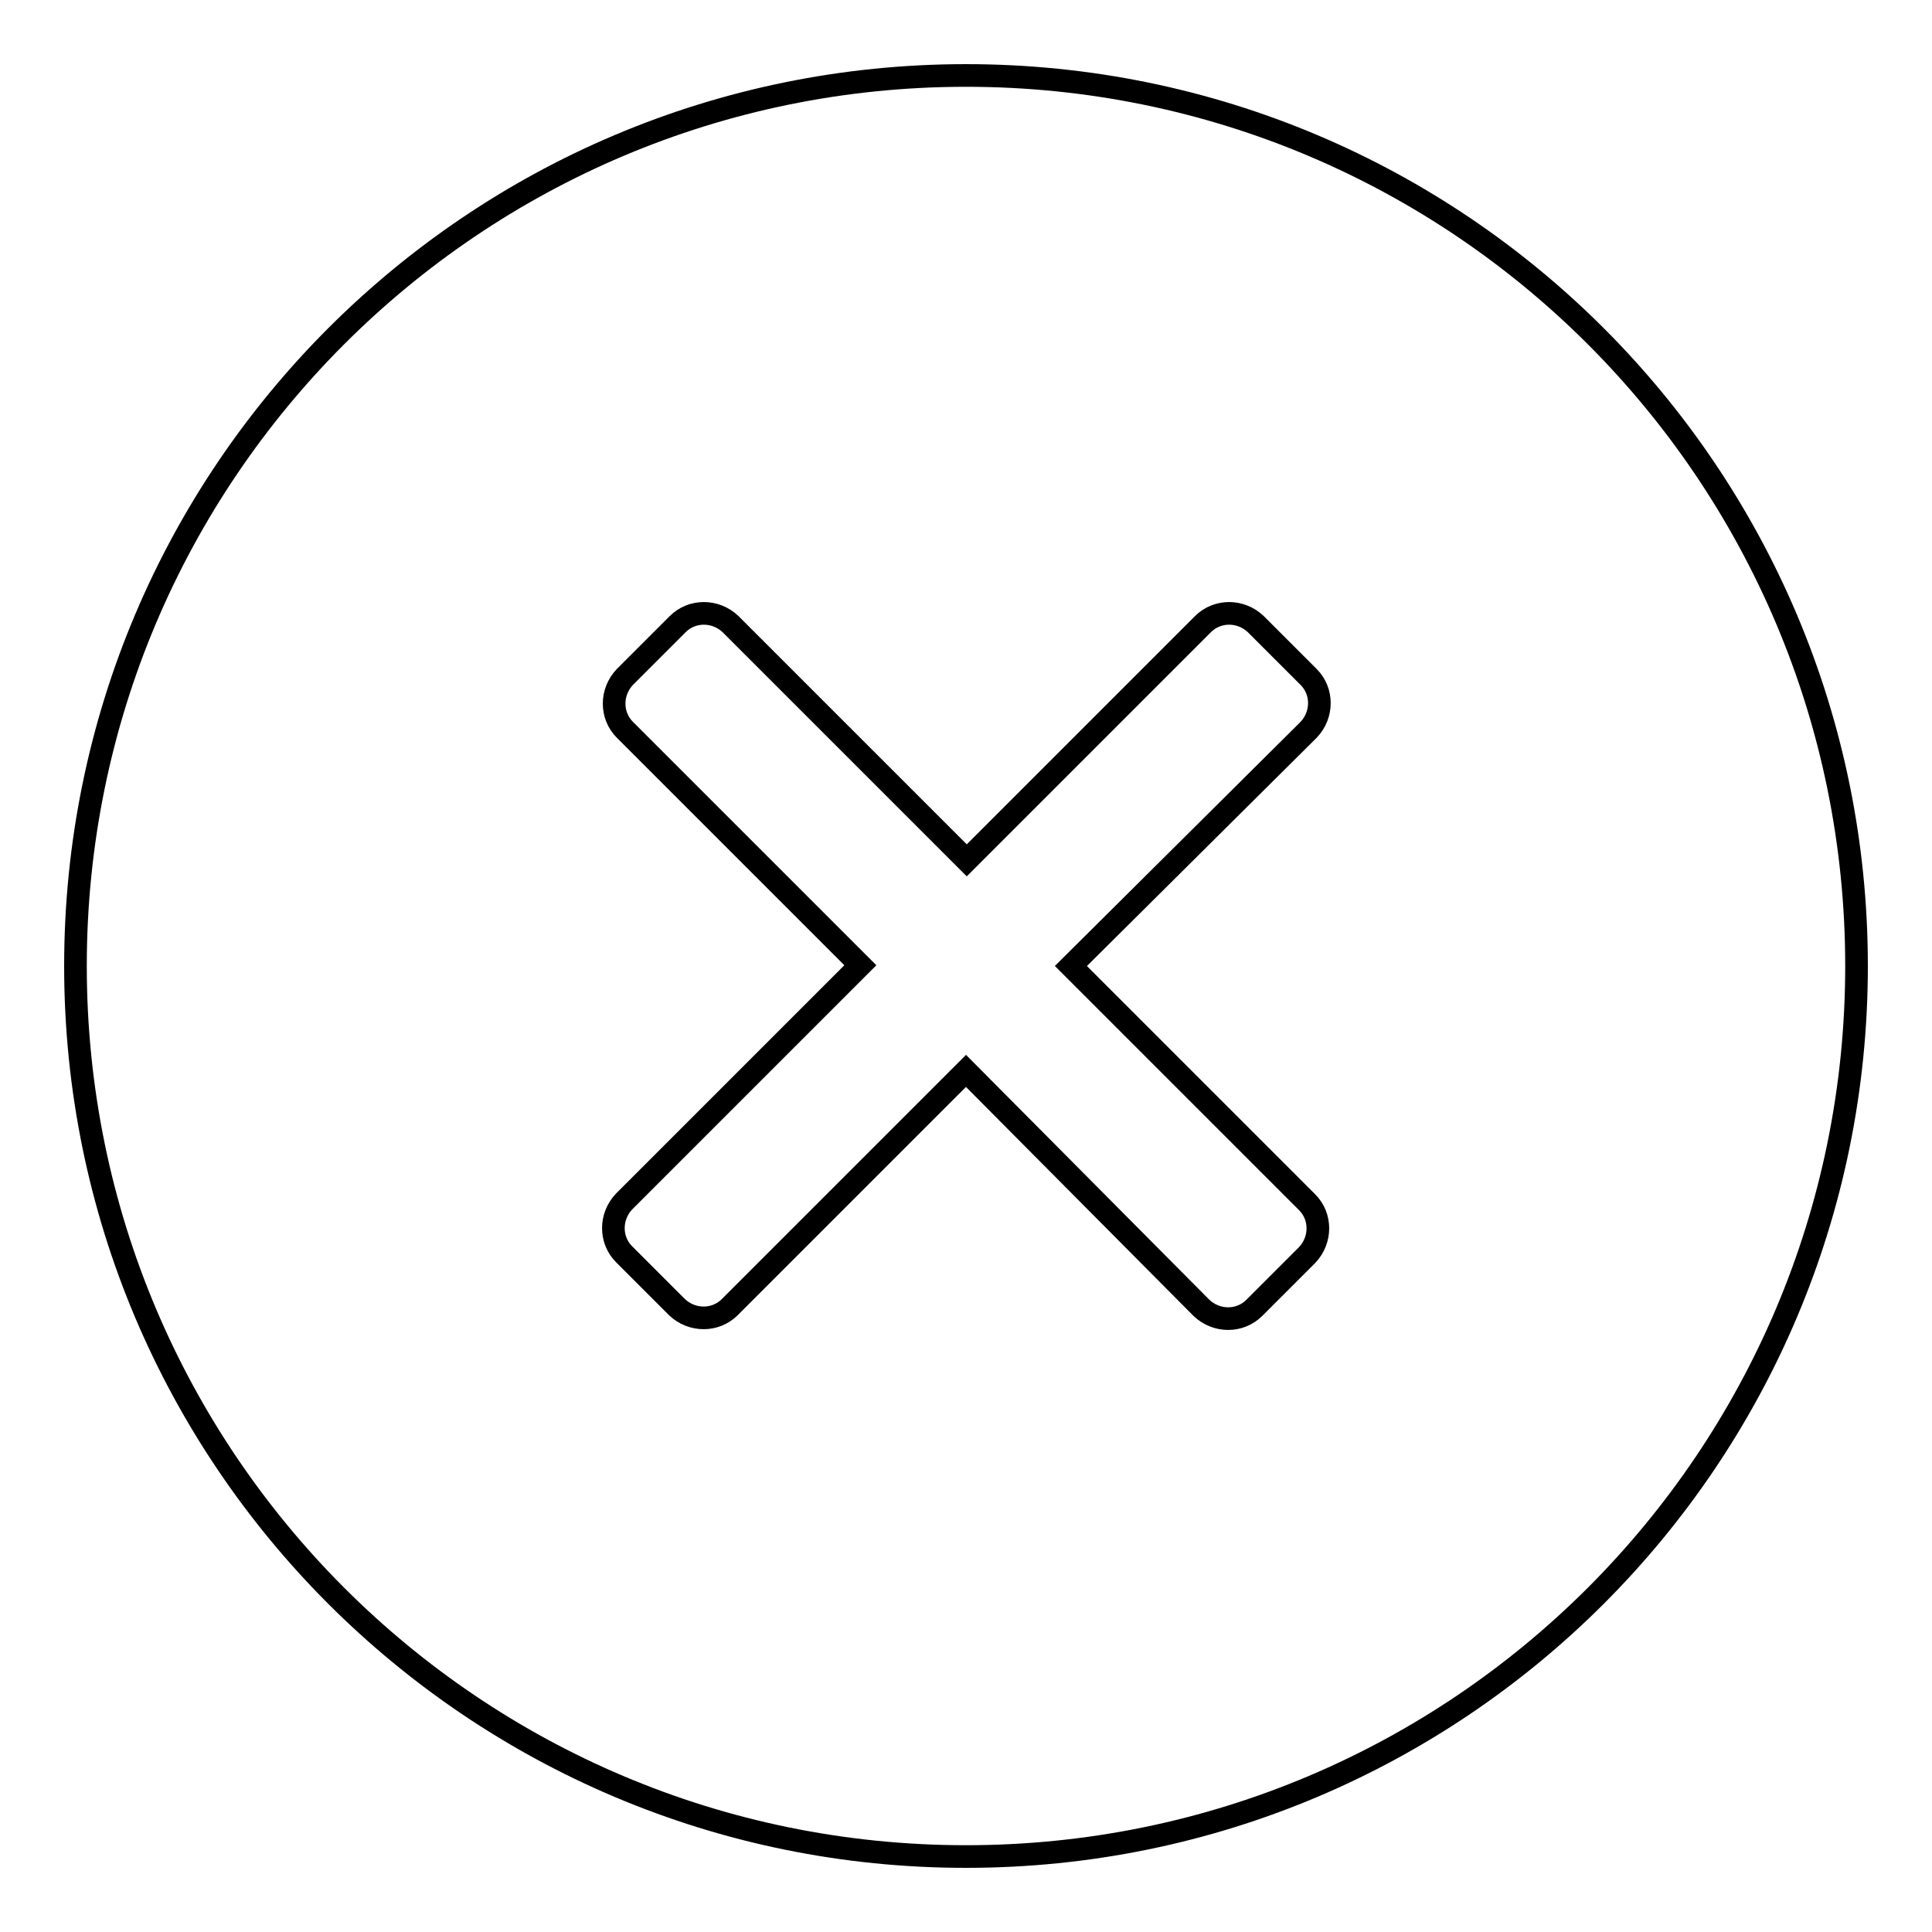 <?xml version="1.0" encoding="utf-8"?>
<!-- Svg Vector Icons : http://www.onlinewebfonts.com/icon -->
<!DOCTYPE svg PUBLIC "-//W3C//DTD SVG 1.1//EN" "http://www.w3.org/Graphics/SVG/1.1/DTD/svg11.dtd">
<svg version="1.1" xmlns="http://www.w3.org/2000/svg" xmlns:xlink="http://www.w3.org/1999/xlink" x="0px" y="0px" viewBox="0 0 256 256" enable-background="new 0 0 256 256" xml:space="preserve">
<g><g><path stroke-width="3" fill-opacity="0" stroke="#000000"  d="M128,10C62.8,10,10,62.8,10,128c0,65.2,52.8,118,118,118c65.2,0,118-52.8,118-118C246,62.8,193.2,10,128,10z M173.2,159.3c1.9,1.9,1.9,5,0,7l-7,7c-1.9,1.9-5,1.9-7,0L128,141.9l-31.3,31.3c-1.9,1.9-5,1.9-7,0l-7-7c-1.9-1.9-1.9-5,0-7l31.3-31.3L82.8,96.7c-1.9-1.9-1.9-5,0-7l7-7c1.9-1.9,5-1.9,7,0l31.3,31.3l31.3-31.3c1.9-1.9,5-1.9,7,0l7,7c1.9,1.9,1.9,5,0,7L141.9,128L173.2,159.3z"/></g></g>
</svg>